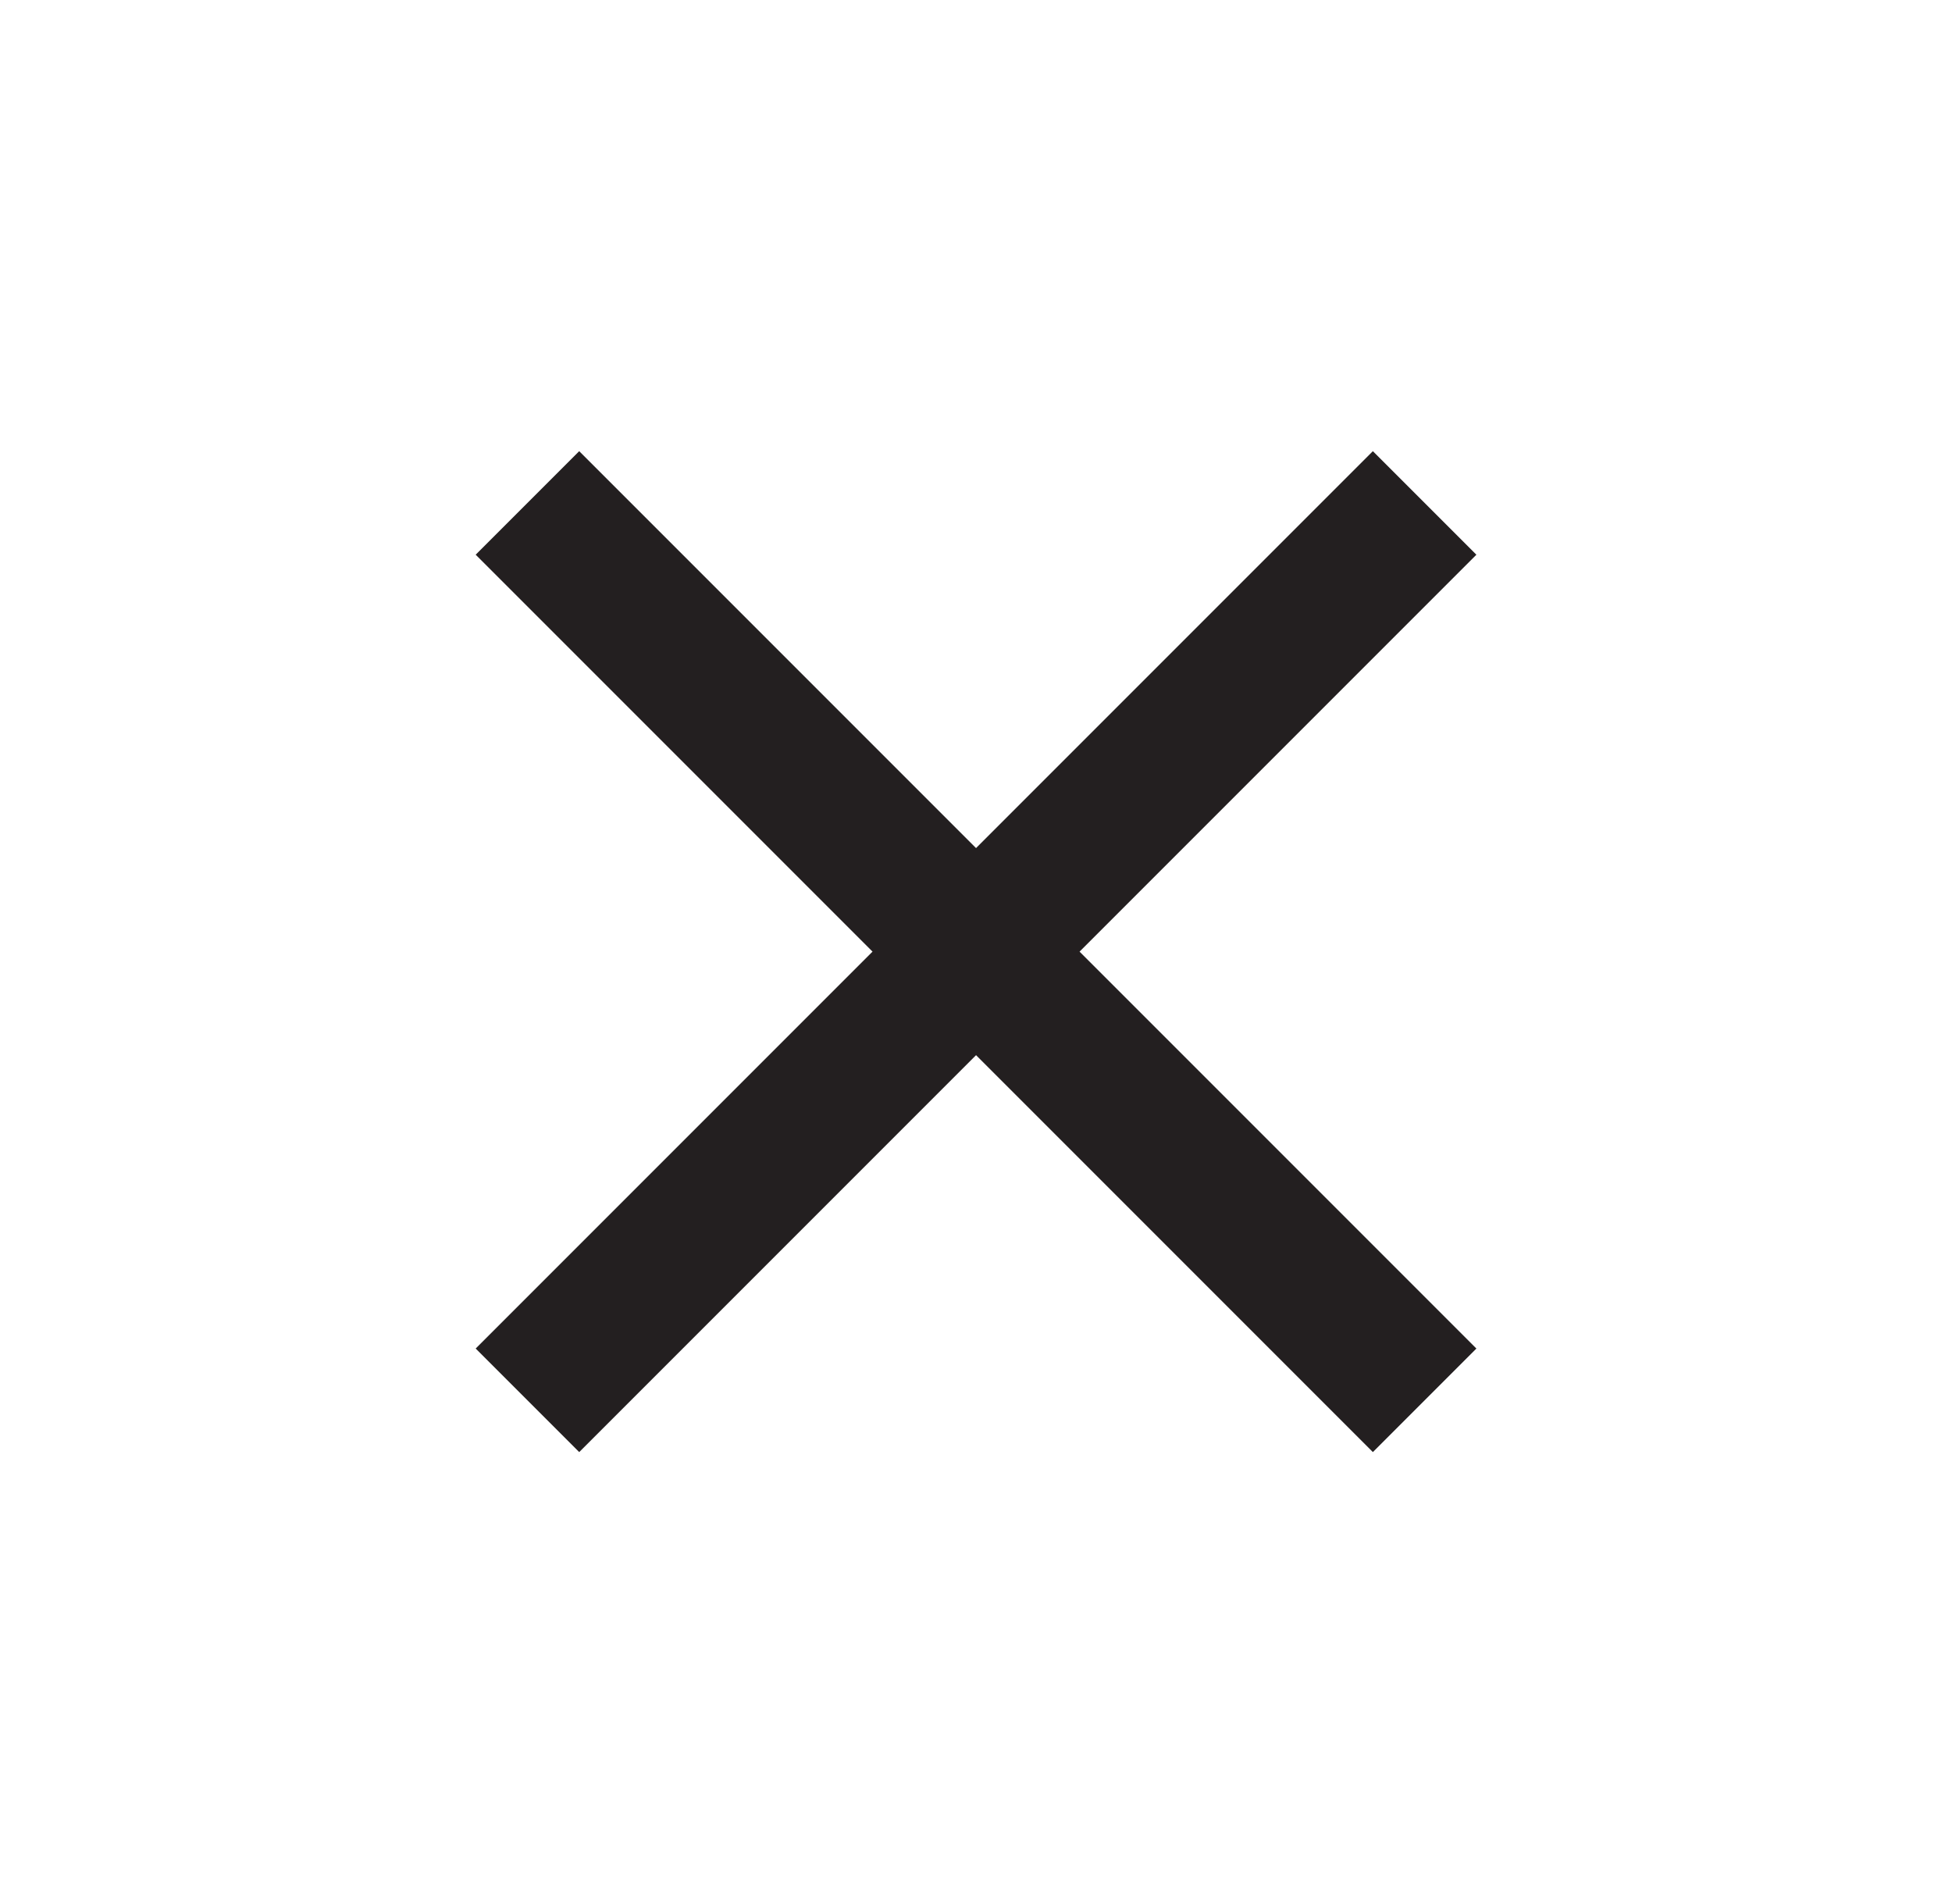 <svg id="Layer_1" data-name="Layer 1" xmlns="http://www.w3.org/2000/svg" width="40" height="39" viewBox="0 0 40 39"><defs><style>.cls-1{fill:#231f20;}</style></defs><title>btn_menu_close</title><rect class="cls-1" x="7" y="18" width="26" height="3" transform="translate(-7.93 19.85) rotate(-45)"/><rect class="cls-1" x="18.5" y="6.5" width="3" height="26" transform="translate(-7.93 19.85) rotate(-45)"/></svg>
